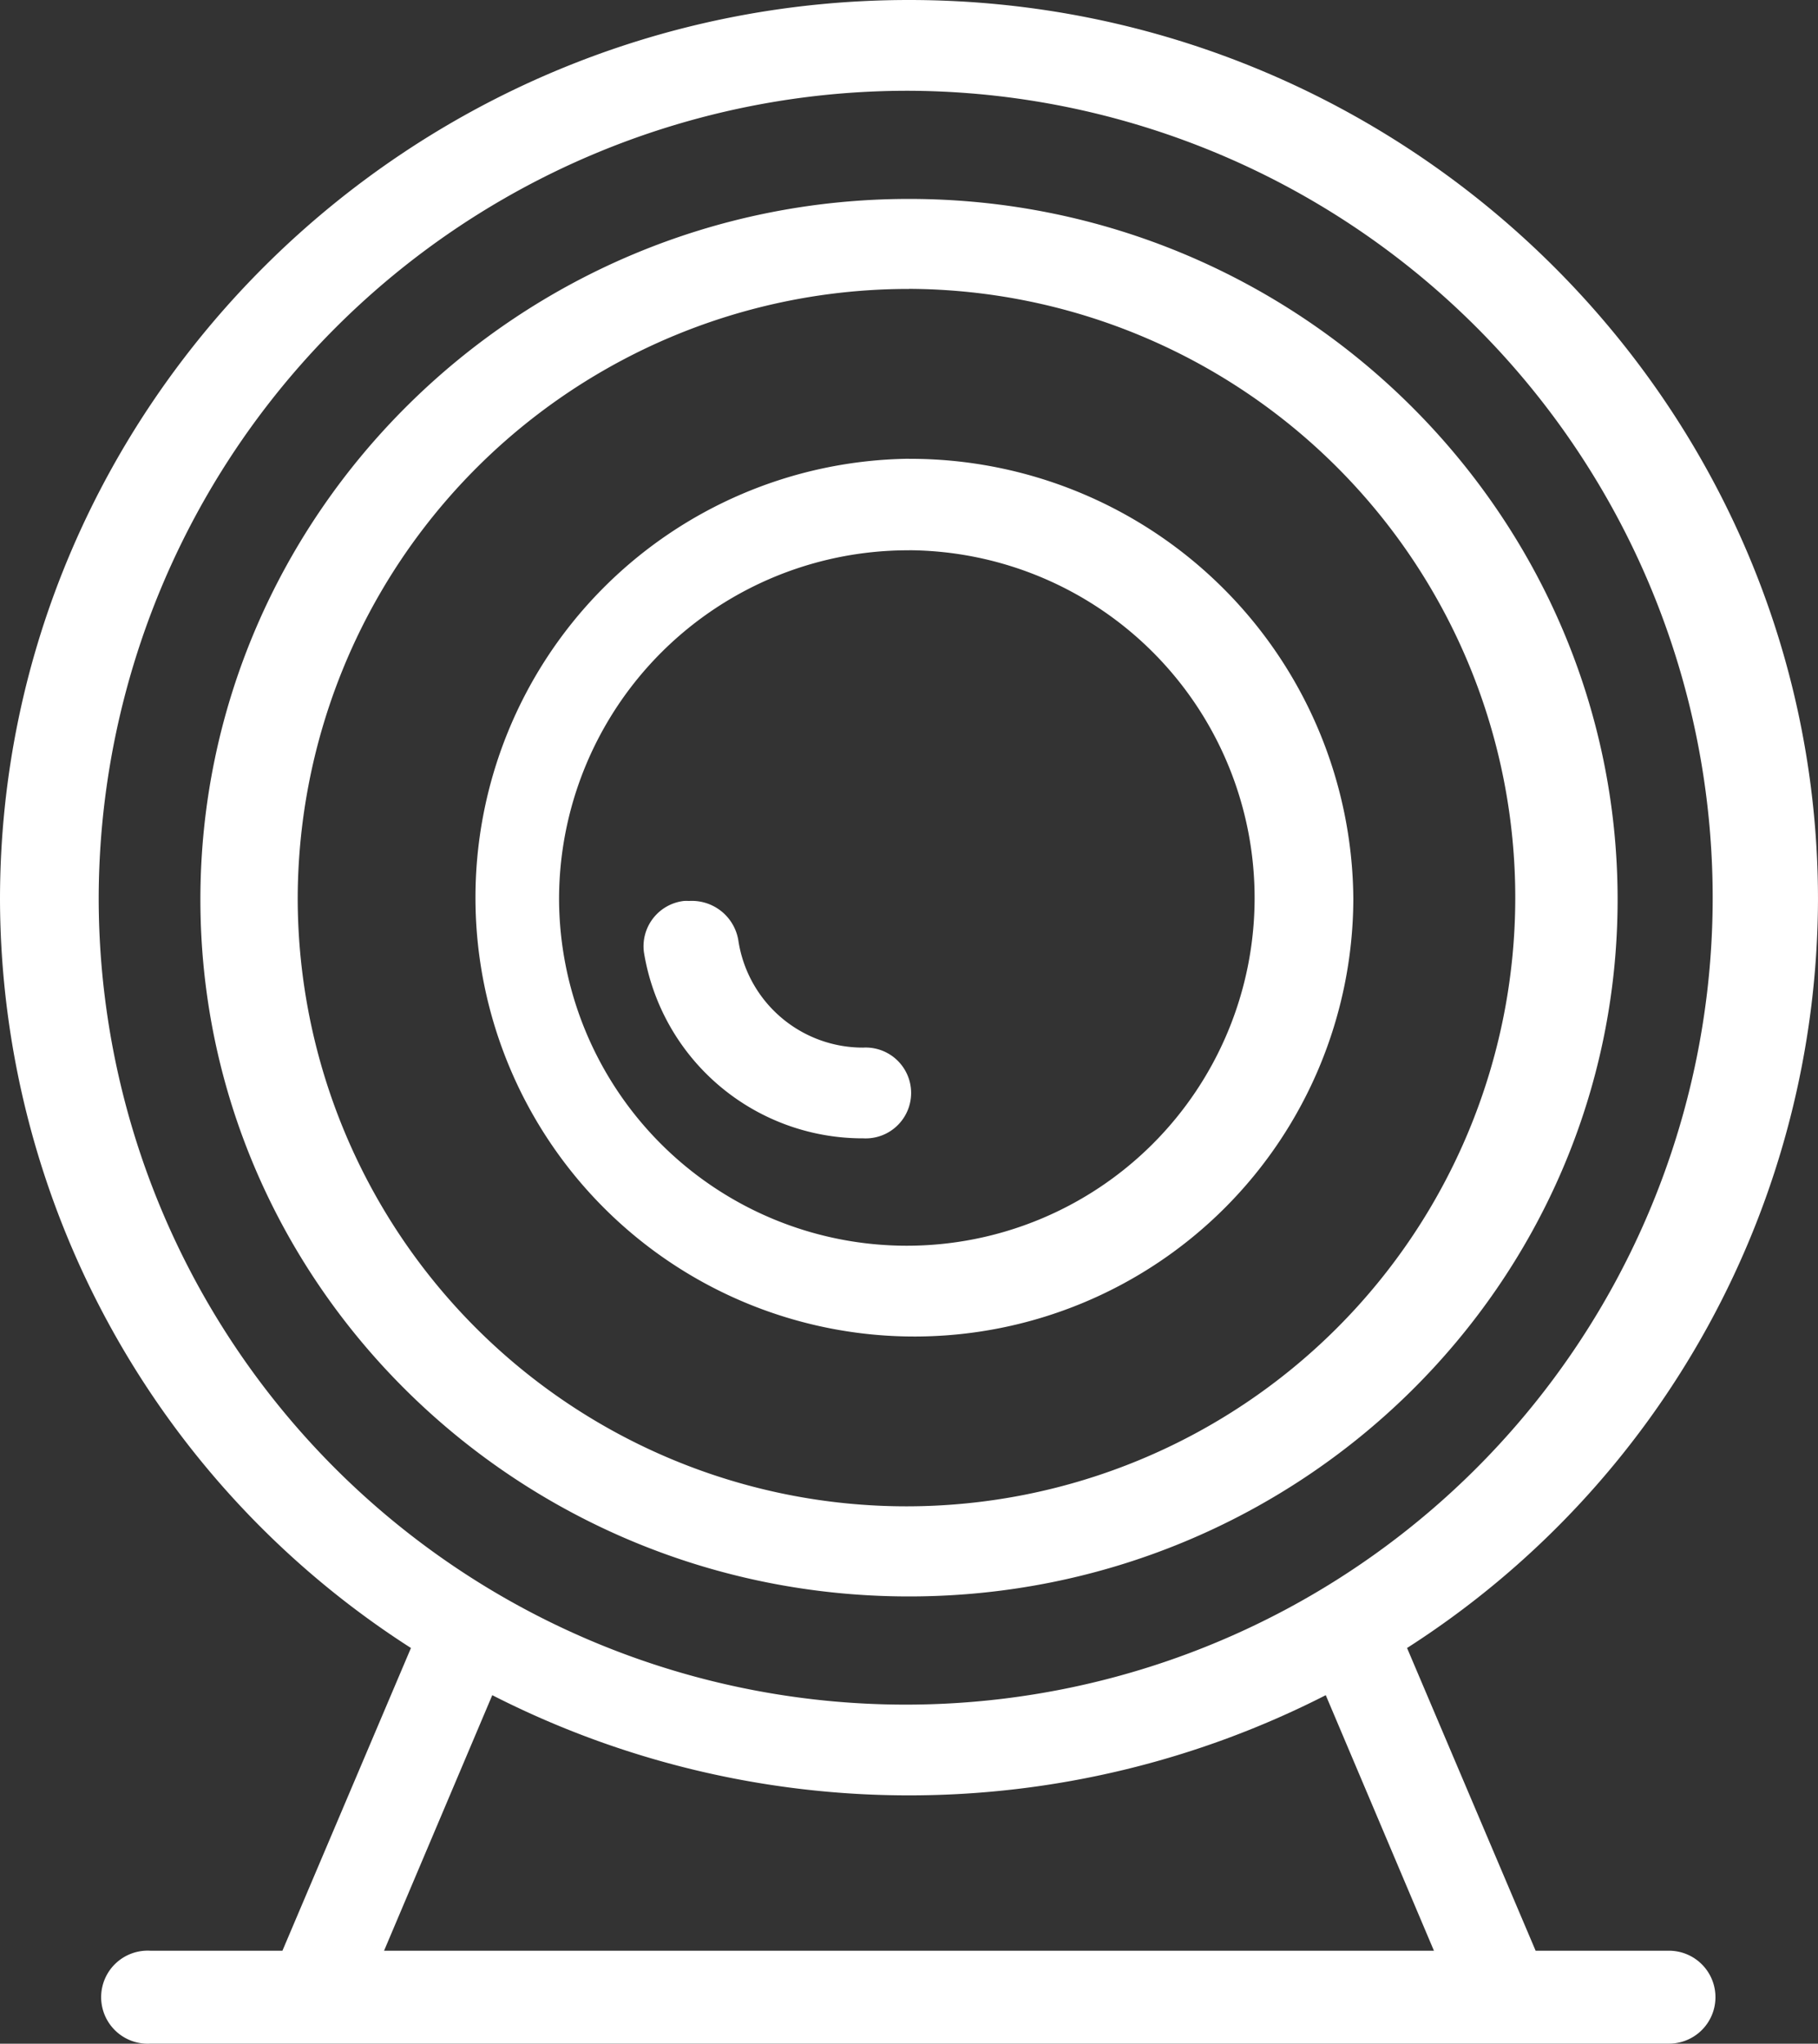 <svg xmlns="http://www.w3.org/2000/svg" width="109.146" height="122.706" viewBox="0 0 109.146 122.706">
  <rect x="0" y="0" width="109.146" height="122.706" fill="#333333" stroke="none"/>
  <g id="Raggruppa_56282" data-name="Raggruppa 56282" transform="translate(-10.875 -6.031)">
    <path id="Tracciato_18779" data-name="Tracciato 18779" d="M65.448,6.031c-30.112,0-54.573,24.33-54.573,54.007a53.53,53.53,0,0,0,24.672,44.94l-7.716,18.176H19.9a2.794,2.794,0,1,0,0,5.579H111a2.79,2.79,0,1,0,.08-5.579h-8.012L95.35,104.978a53.532,53.532,0,0,0,24.67-44.94C120.021,30.361,95.56,6.031,65.448,6.031Zm0,5.45A48.449,48.449,0,1,1,16.8,60.038,48.562,48.562,0,0,1,65.448,11.481Zm0,6.494c-23.483,0-42.542,18.967-42.542,42.063s19.059,41.845,42.542,41.845S107.99,83.133,107.99,60.038,88.931,17.975,65.448,17.975Zm0,5.4a36.549,36.549,0,1,1-36.7,36.658A36.666,36.666,0,0,1,65.448,23.38Zm0,10.2A26.352,26.352,0,1,0,92.124,59.994,26.61,26.61,0,0,0,65.448,33.579Zm0,5.493A20.879,20.879,0,1,1,44.439,59.994,20.953,20.953,0,0,1,65.448,39.072ZM51.936,60.125a2.739,2.739,0,0,0-2.4,3.094A13.3,13.3,0,0,0,62.7,74.378a2.728,2.728,0,1,0,0-5.448,7.559,7.559,0,0,1-7.5-6.451,2.826,2.826,0,0,0-2.964-2.353A2.761,2.761,0,0,0,51.936,60.125ZM40.429,107.811a55.036,55.036,0,0,0,50.04,0l6.494,15.343H33.933Z" fill="#fff"/>
  </g>
</svg>
